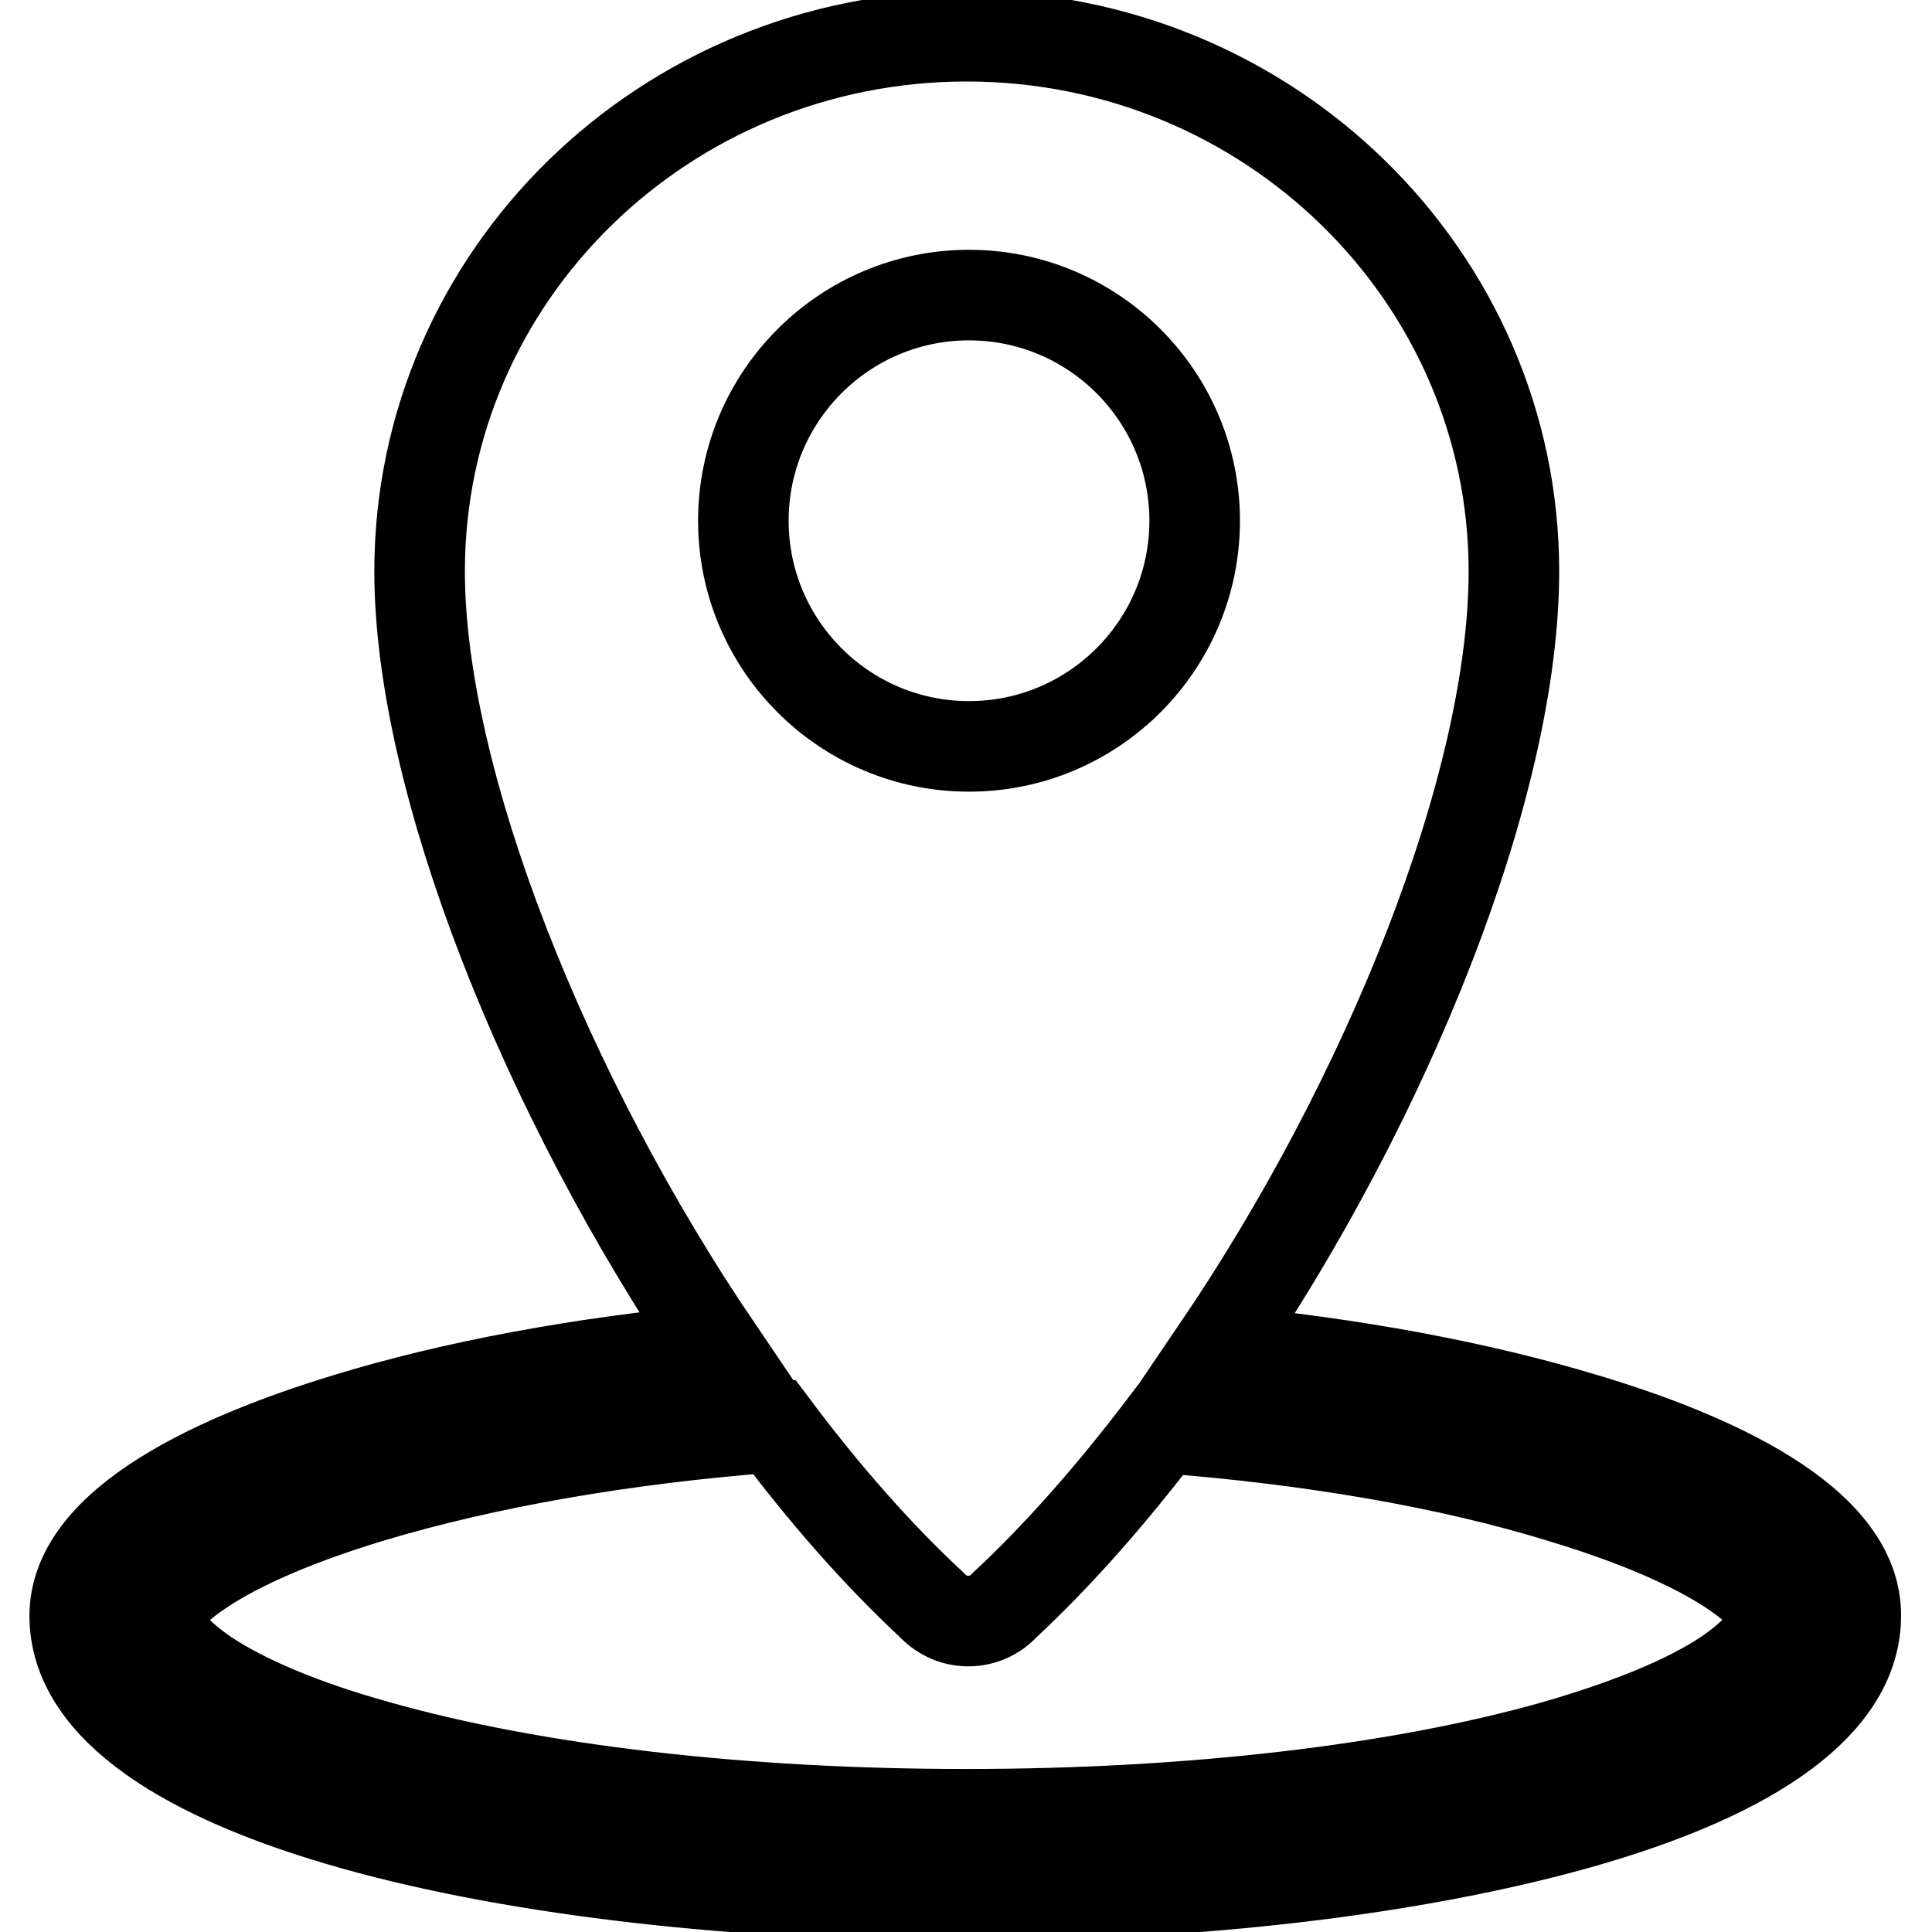 <?xml version="1.0" encoding="utf-8"?>
<!-- Svg Vector Icons : http://www.onlinewebfonts.com/icon -->
<!DOCTYPE svg PUBLIC "-//W3C//DTD SVG 1.1//EN" "http://www.w3.org/Graphics/SVG/1.1/DTD/svg11.dtd">
<svg version="1.1" xmlns="http://www.w3.org/2000/svg" xmlns:xlink="http://www.w3.org/1999/xlink" x="0px" y="0px" viewBox="0 0 256 256" enable-background="new 0 0 256 256" xml:space="preserve">
<g> <path stroke-width="12" fill-opacity="0" stroke="#000000"  d="M210.1,188c-14.2-4.3-30.9-7.4-48.9-9.1c22.7-33.4,39.4-74.9,39.4-103.2c0-39.1-32.5-70.9-72.5-70.9 c-40,0-72.5,31.7-72.5,70.9c0,27.8,16.7,69.5,39.5,103.1c-18.1,1.7-35,4.8-49.3,9.2c-16.4,5-35.9,13.6-35.9,26.1 c0,24.4,59.4,37.1,118,37.1c30.6,0,59.3-3.4,81.1-9.5c24.2-6.8,36.9-16.4,36.9-27.6C246,201.5,226.5,192.9,210.1,188z M128.4,39.1 c16.5,0,29.9,13.4,29.9,29.9c0,16.5-13.4,29.9-29.9,29.9c-16.5,0-29.9-13.4-29.9-29.9C98.5,52.5,111.9,39.1,128.4,39.1z  M228.7,221.9c-5.1,3.4-12.9,6.6-22.6,9.4c-20.8,5.9-48.5,9.1-78.1,9.1s-57.3-3.2-78.1-9.1c-9.7-2.7-17.5-6-22.6-9.4 c-4.1-2.8-6.4-5.5-6.4-7.8c0-1.5,4.8-8.6,28.2-15.7c15.3-4.6,33.7-7.8,53.5-9.3c6.6,8.8,13.6,16.8,20.8,23.5 c1.2,1.3,2.9,2.2,4.9,2.2c1.9,0,3.6-0.8,4.8-2.1c7.2-6.7,14.2-14.7,20.9-23.5c19.6,1.5,37.9,4.6,53.1,9.3 c23.4,7.1,28.2,14.2,28.2,15.7C235.1,216.4,232.8,219.1,228.7,221.9z"/></g>
</svg>